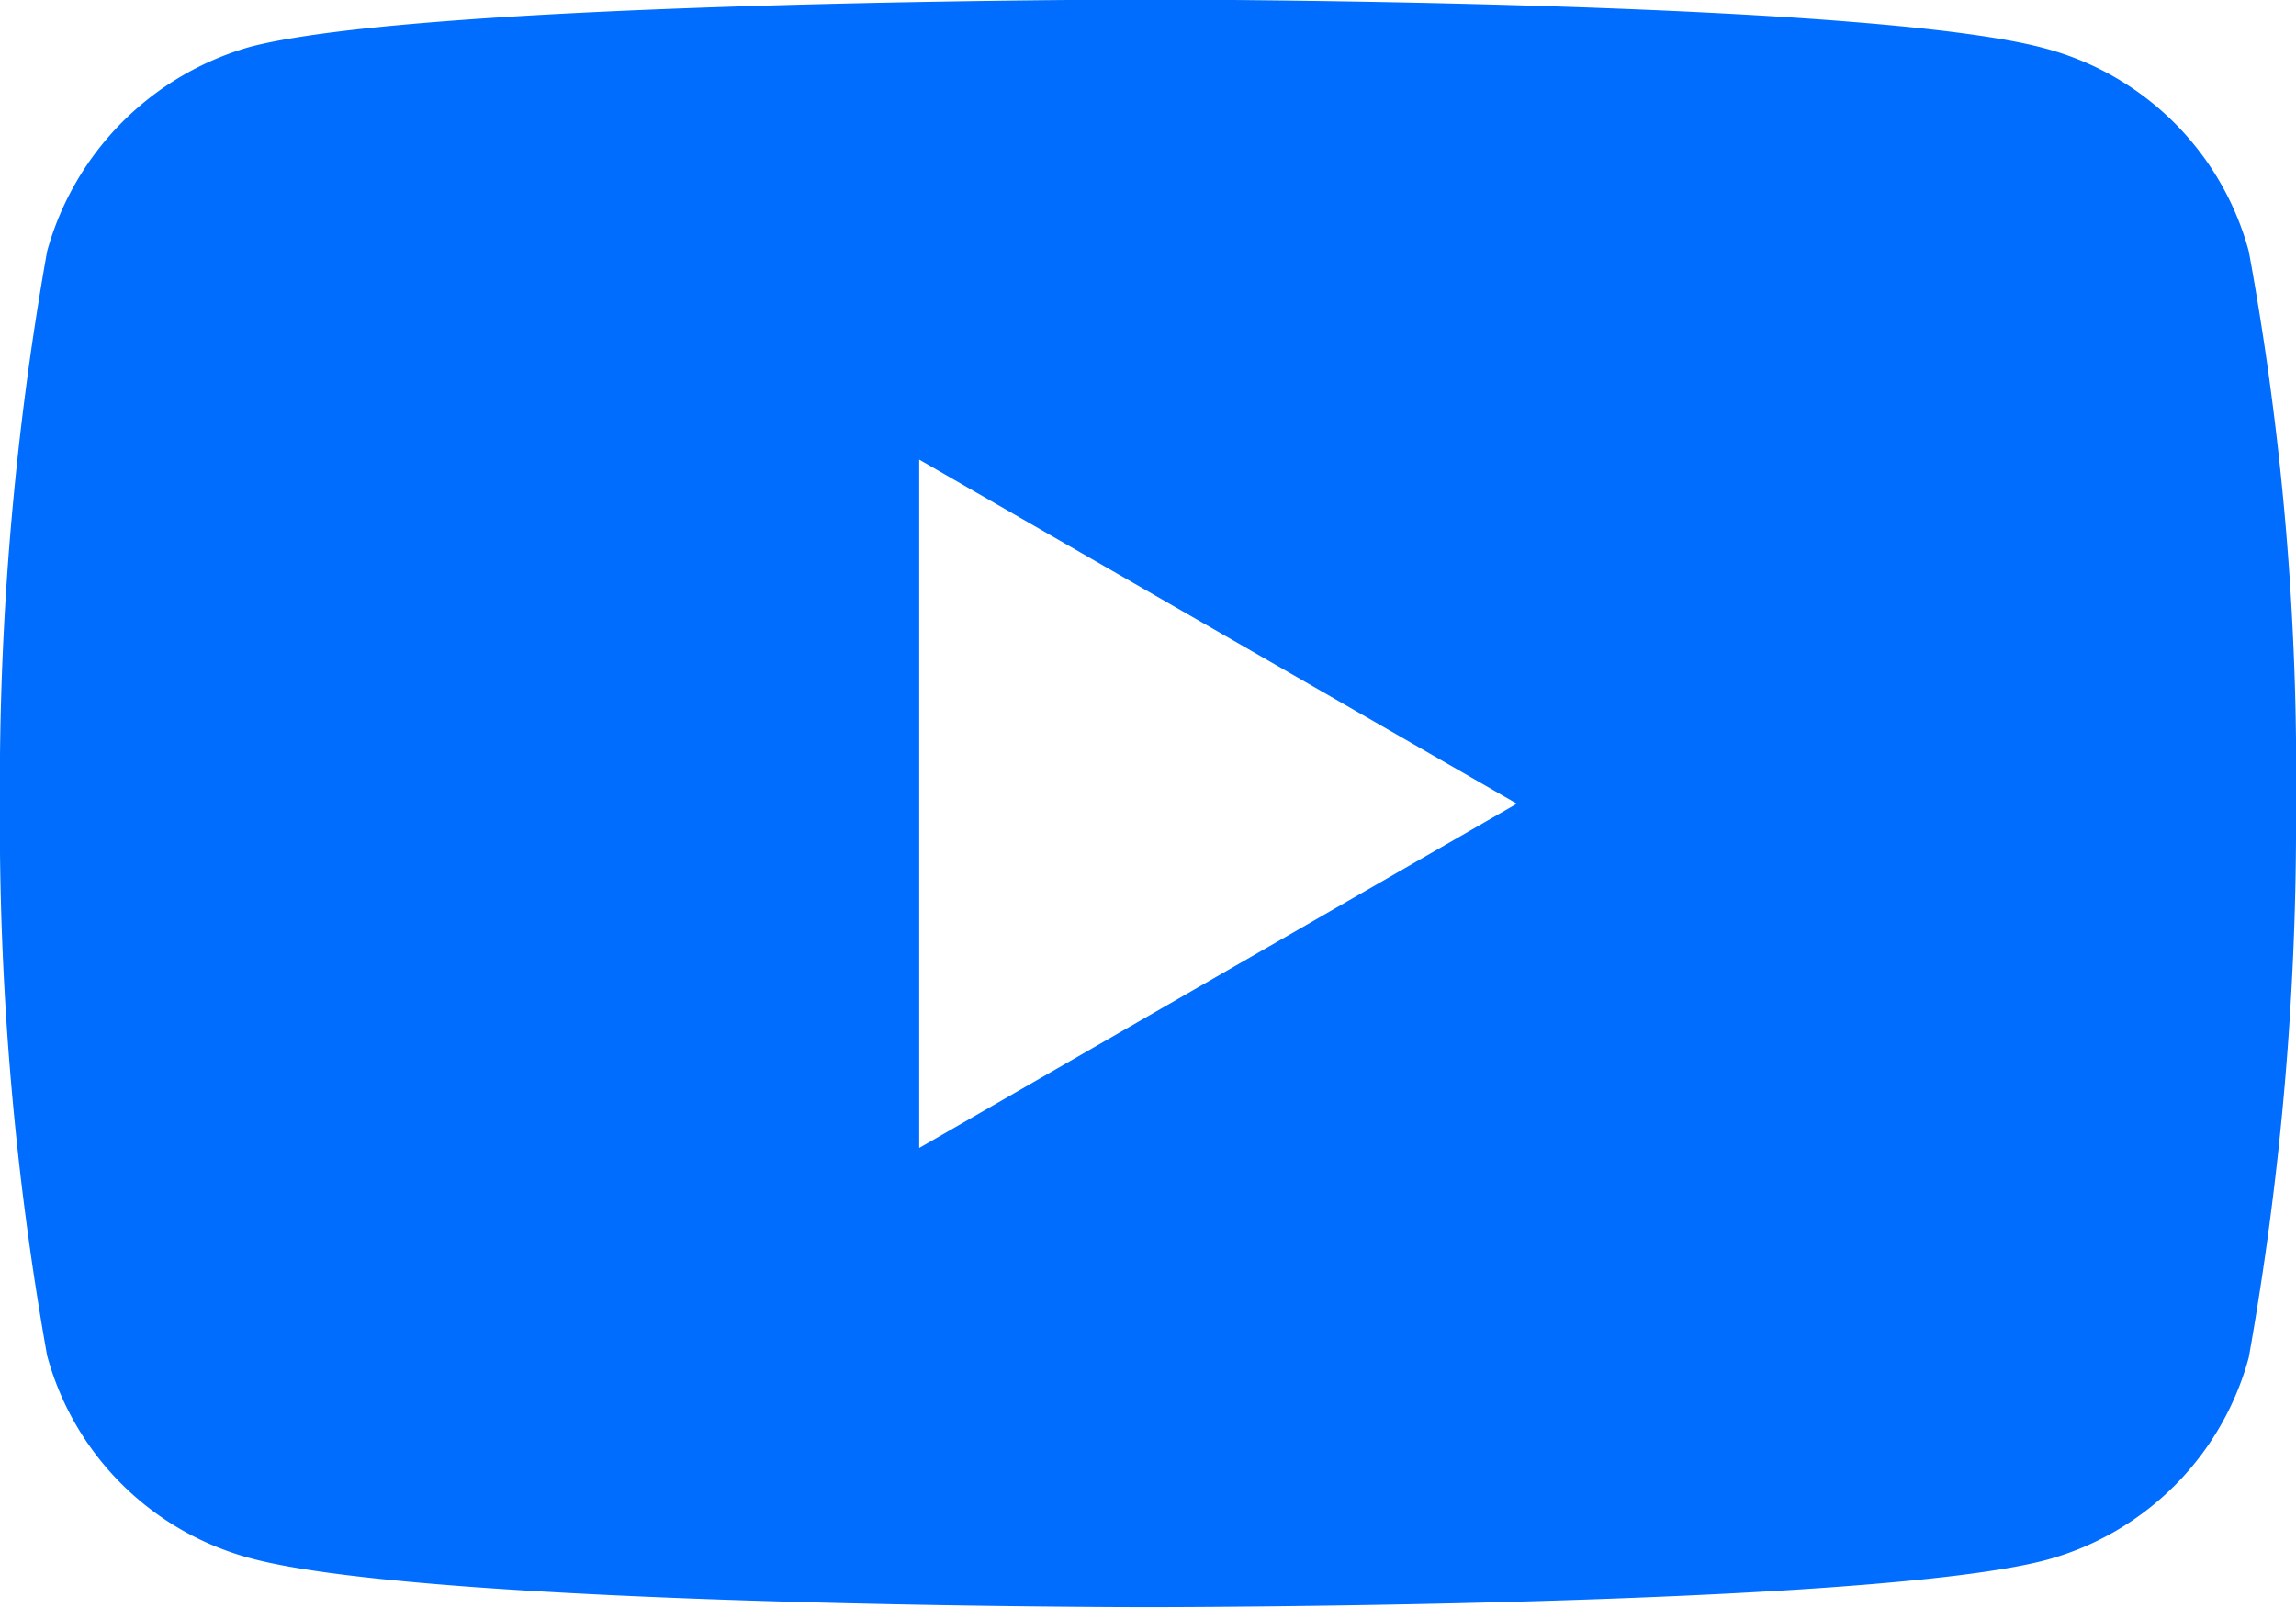 <svg xmlns="http://www.w3.org/2000/svg" width="20.999" height="14.704" viewBox="0 0 20.999 14.704"><defs><style>.a{fill:#006dff;}</style></defs><g transform="translate(-0.001 0)"><path class="a" d="M516.5-6453.3c-.066,0-6.574,0-8.217-.45a2.629,2.629,0,0,1-1.851-1.851,27.818,27.818,0,0,1-.432-5.051,27.91,27.91,0,0,1,.432-5.05,2.689,2.689,0,0,1,1.851-1.868c1.624-.429,8.151-.434,8.217-.434s6.591,0,8.217.45a2.63,2.63,0,0,1,1.851,1.852,26.379,26.379,0,0,1,.432,5.068,27.912,27.912,0,0,1-.432,5.05,2.63,2.63,0,0,1-1.851,1.852C523.091-6453.3,516.566-6453.3,516.5-6453.3Zm-2.092-10.5h0v6.3l5.466-3.149-5.466-3.147Z" transform="translate(-506 6468)"/></g></svg>